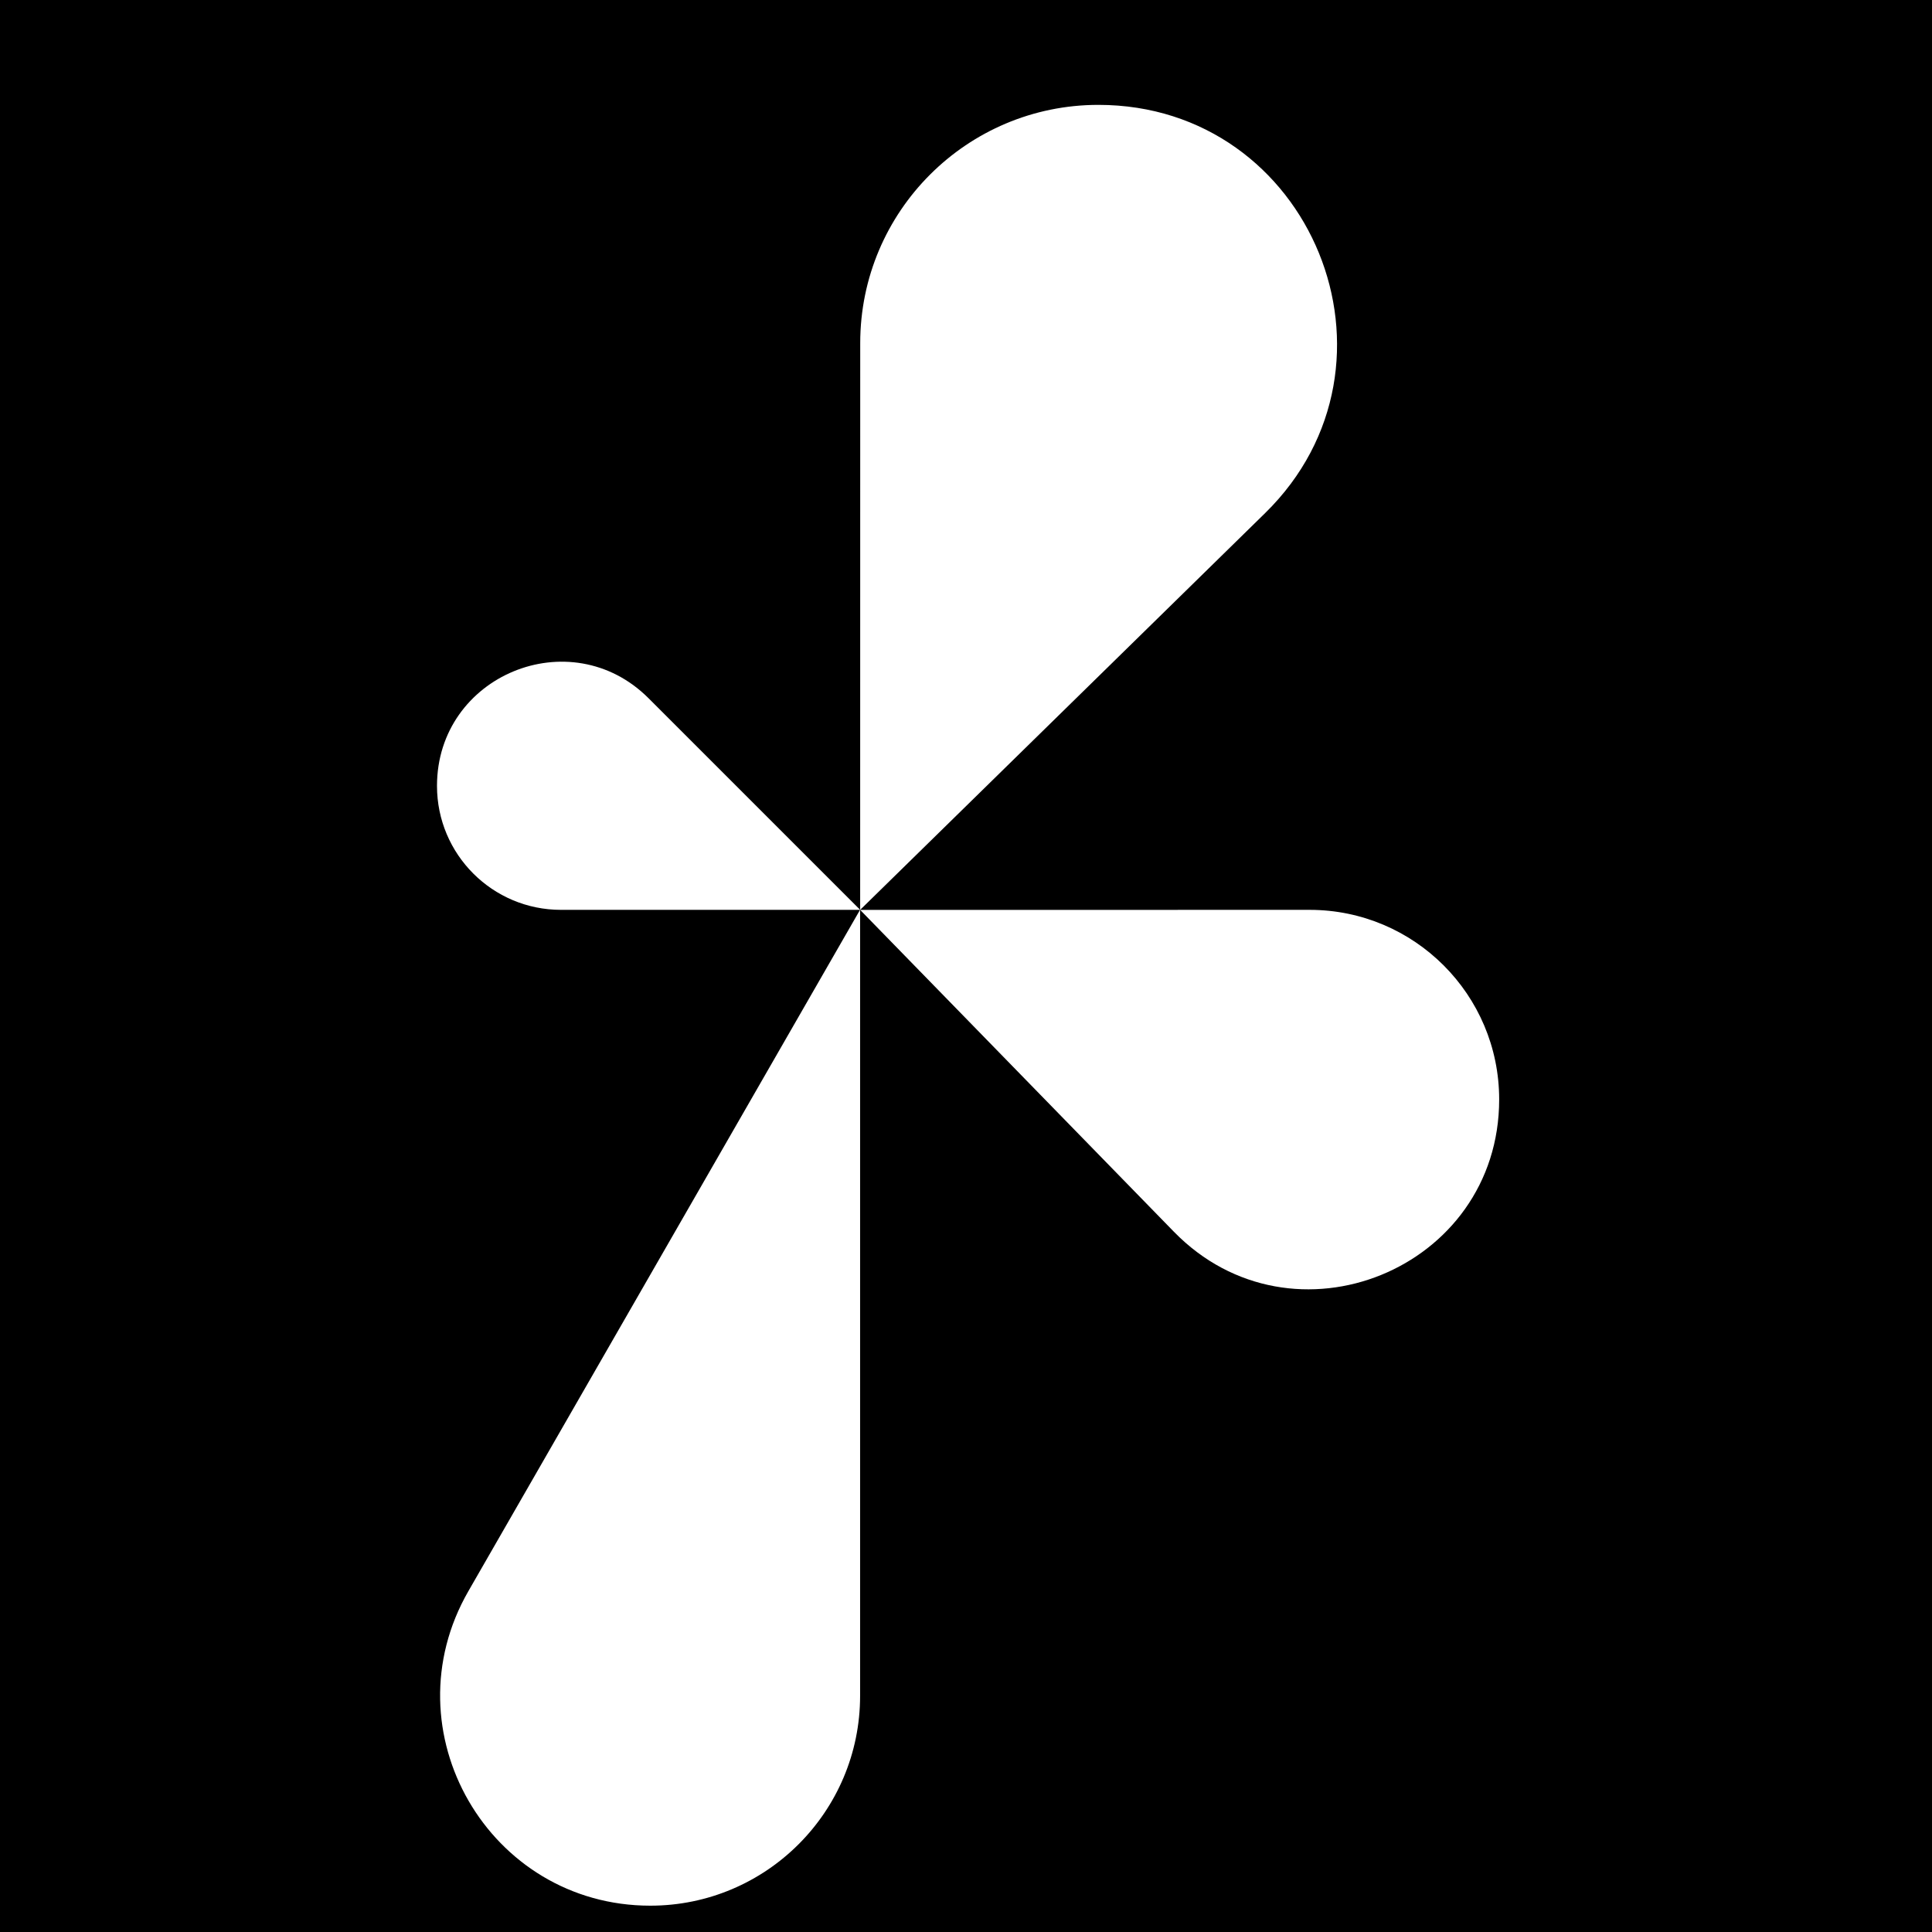 <svg width="32" height="32" viewBox="0 0 32 32" fill="none" xmlns="http://www.w3.org/2000/svg">
<rect width="32" height="32" fill="black"/>
<path d="M14.248 5.681C14.249 3.503 16.015 1.737 18.193 1.737V1.737C21.727 1.737 23.478 6.026 20.954 8.499L14.247 15.07L14.248 5.681Z" fill="white"/>
<path d="M21.691 15.07C23.425 15.07 24.831 16.476 24.831 18.21V18.21C24.831 21.026 21.409 22.418 19.443 20.401L14.247 15.071L21.691 15.07Z" fill="white"/>
<path d="M9.291 15.07C8.157 15.07 7.238 14.151 7.238 13.017V13.017C7.238 11.188 9.449 10.272 10.742 11.565L14.247 15.07L9.291 15.07Z" fill="white"/>
<path d="M14.246 28.088C14.246 30.007 12.69 31.564 10.771 31.564V31.564C8.098 31.564 6.425 28.673 7.757 26.356L14.246 15.068L14.246 28.088Z" fill="white"/>
</svg>
